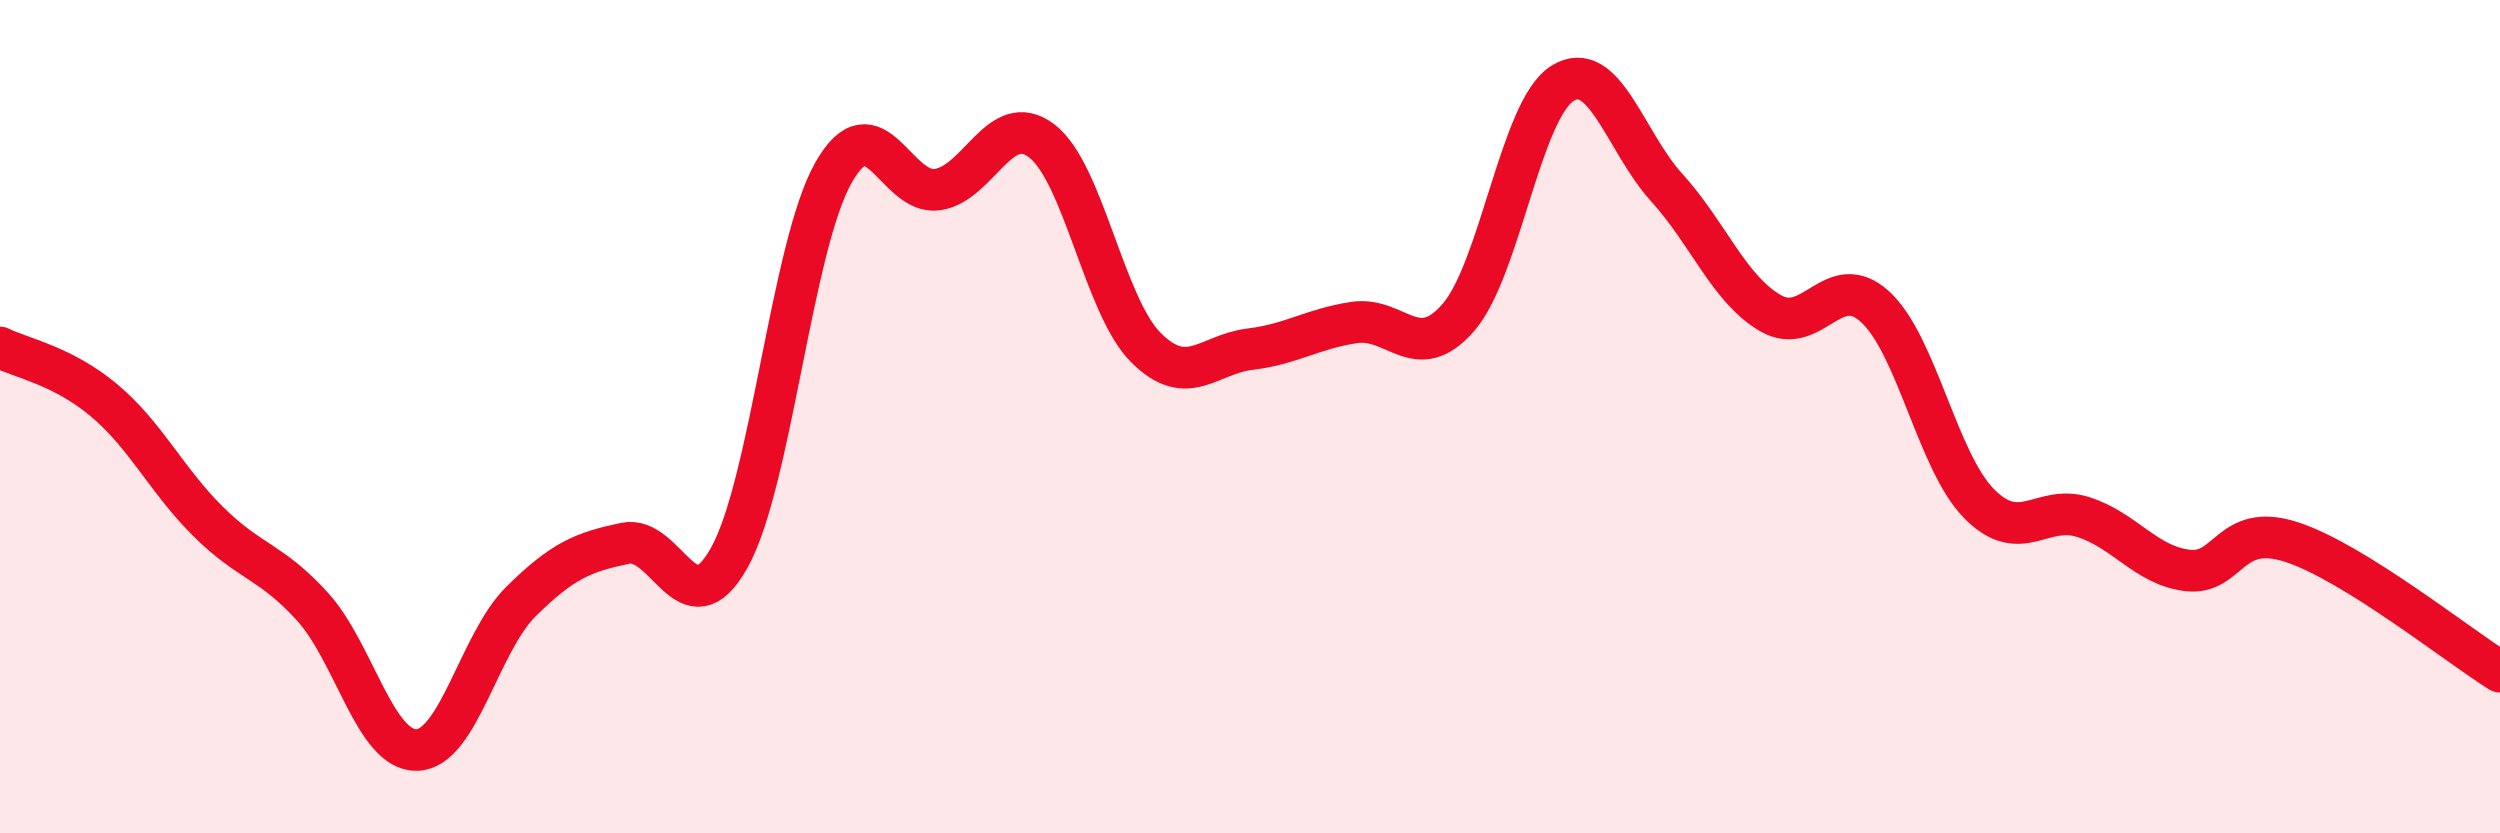 
    <svg width="60" height="20" viewBox="0 0 60 20" xmlns="http://www.w3.org/2000/svg">
      <path
        d="M 0,8.34 C 0.5,8.59 1.5,8.77 2.5,9.61 C 3.5,10.45 4,11.53 5,12.52 C 6,13.51 6.5,13.46 7.5,14.56 C 8.5,15.66 9,18.02 10,18 C 11,17.98 11.5,15.43 12.5,14.44 C 13.5,13.45 14,13.25 15,13.04 C 16,12.83 16.5,15.17 17.5,13.39 C 18.5,11.61 19,5.92 20,4.15 C 21,2.38 21.5,4.7 22.5,4.55 C 23.5,4.4 24,2.62 25,3.38 C 26,4.14 26.5,7.34 27.5,8.34 C 28.5,9.34 29,8.5 30,8.38 C 31,8.26 31.5,7.89 32.5,7.74 C 33.5,7.59 34,8.77 35,7.62 C 36,6.47 36.5,2.62 37.5,2 C 38.5,1.38 39,3.4 40,4.5 C 41,5.6 41.5,6.95 42.5,7.52 C 43.5,8.09 44,6.45 45,7.36 C 46,8.27 46.5,11.08 47.5,12.09 C 48.5,13.1 49,12.09 50,12.41 C 51,12.73 51.5,13.57 52.5,13.69 C 53.5,13.81 53.5,12.52 55,13.01 C 56.5,13.5 59,15.5 60,16.12L60 20L0 20Z"
        fill="#EB0A25"
        opacity="0.1"
        stroke-linecap="round"
        stroke-linejoin="round"
      />
      <path
        d="M 0,8.34 C 0.5,8.59 1.5,8.77 2.5,9.61 C 3.5,10.45 4,11.53 5,12.52 C 6,13.51 6.5,13.46 7.5,14.56 C 8.5,15.66 9,18.02 10,18 C 11,17.98 11.5,15.43 12.5,14.44 C 13.5,13.45 14,13.25 15,13.04 C 16,12.83 16.5,15.17 17.5,13.39 C 18.5,11.61 19,5.92 20,4.15 C 21,2.38 21.5,4.7 22.5,4.55 C 23.5,4.4 24,2.62 25,3.38 C 26,4.14 26.5,7.34 27.5,8.34 C 28.5,9.34 29,8.5 30,8.38 C 31,8.26 31.5,7.89 32.5,7.74 C 33.5,7.59 34,8.77 35,7.62 C 36,6.47 36.5,2.62 37.5,2 C 38.5,1.38 39,3.4 40,4.5 C 41,5.6 41.5,6.95 42.5,7.52 C 43.5,8.09 44,6.45 45,7.36 C 46,8.27 46.5,11.08 47.5,12.09 C 48.5,13.1 49,12.09 50,12.41 C 51,12.73 51.5,13.57 52.5,13.69 C 53.5,13.81 53.5,12.52 55,13.01 C 56.5,13.5 59,15.5 60,16.12"
        stroke="#EB0A25"
        stroke-width="1"
        fill="none"
        stroke-linecap="round"
        stroke-linejoin="round"
      />
    </svg>
  